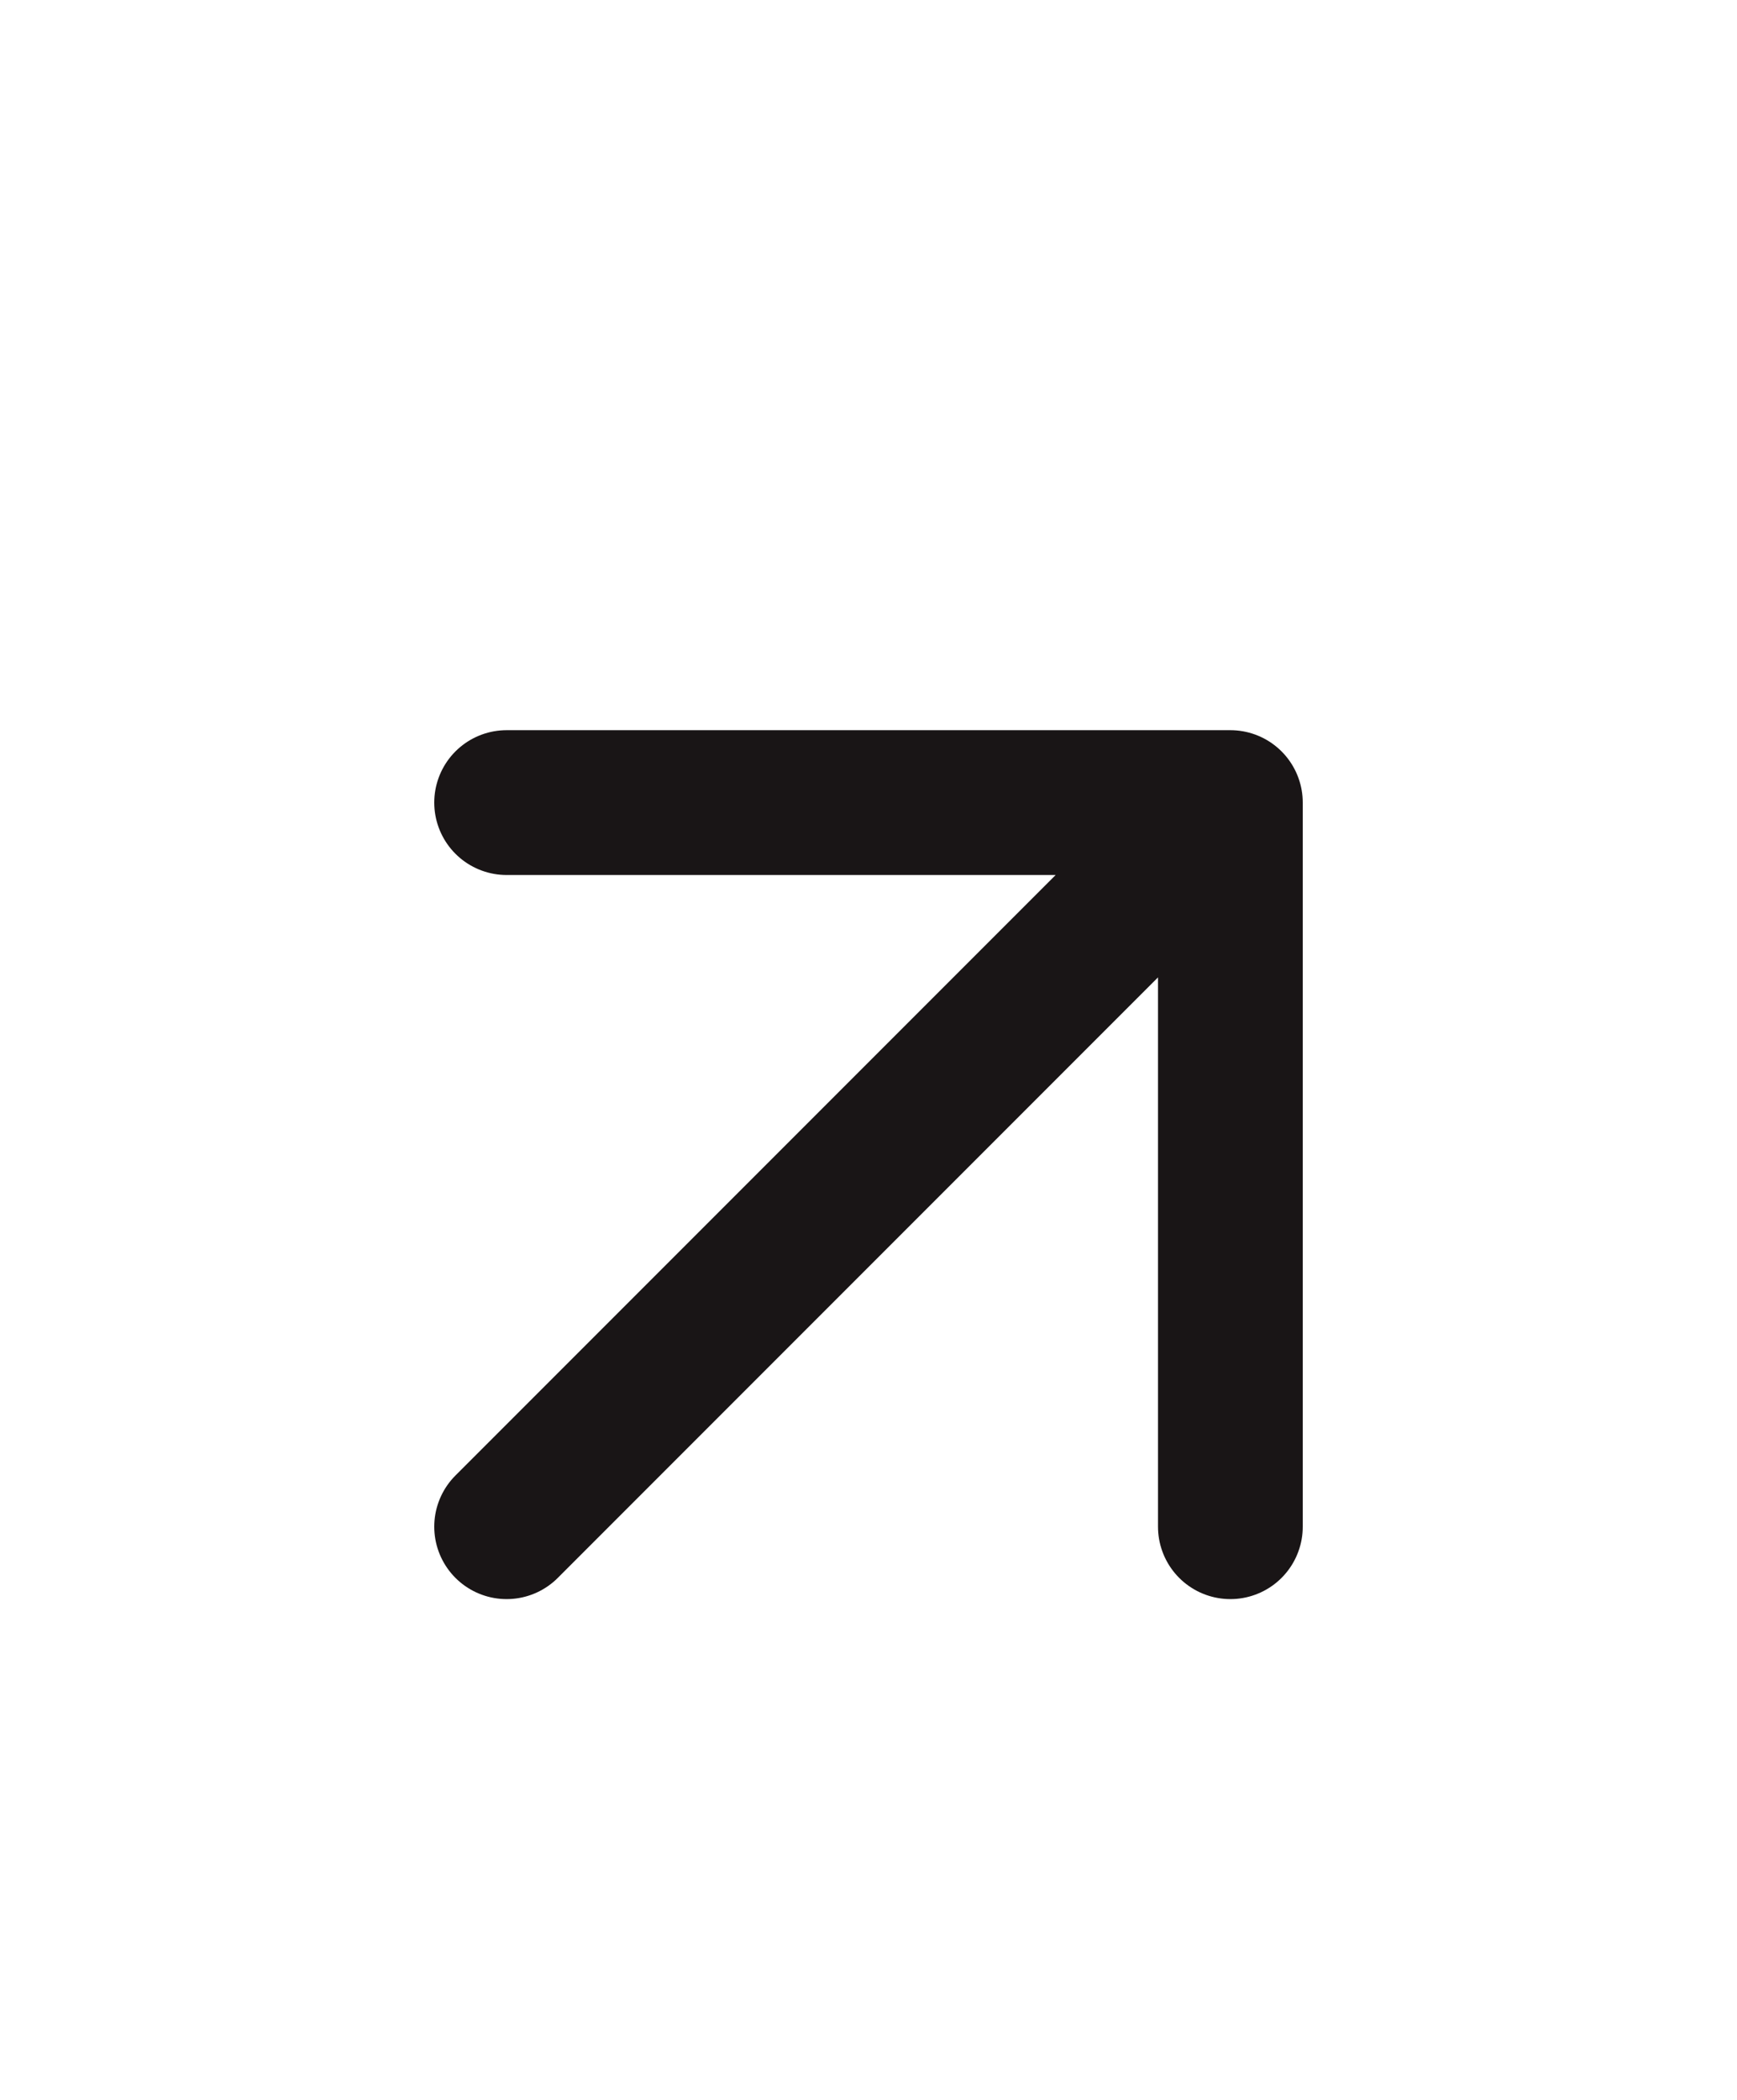 <svg width="24" height="29" viewBox="0 0 24 29" fill="none" xmlns="http://www.w3.org/2000/svg">
<path d="M7 21.084L17 11.084M17 11.084H7M17 11.084V21.084" stroke="#191516" stroke-width="2" stroke-linecap="round" stroke-linejoin="round"/>
</svg>
